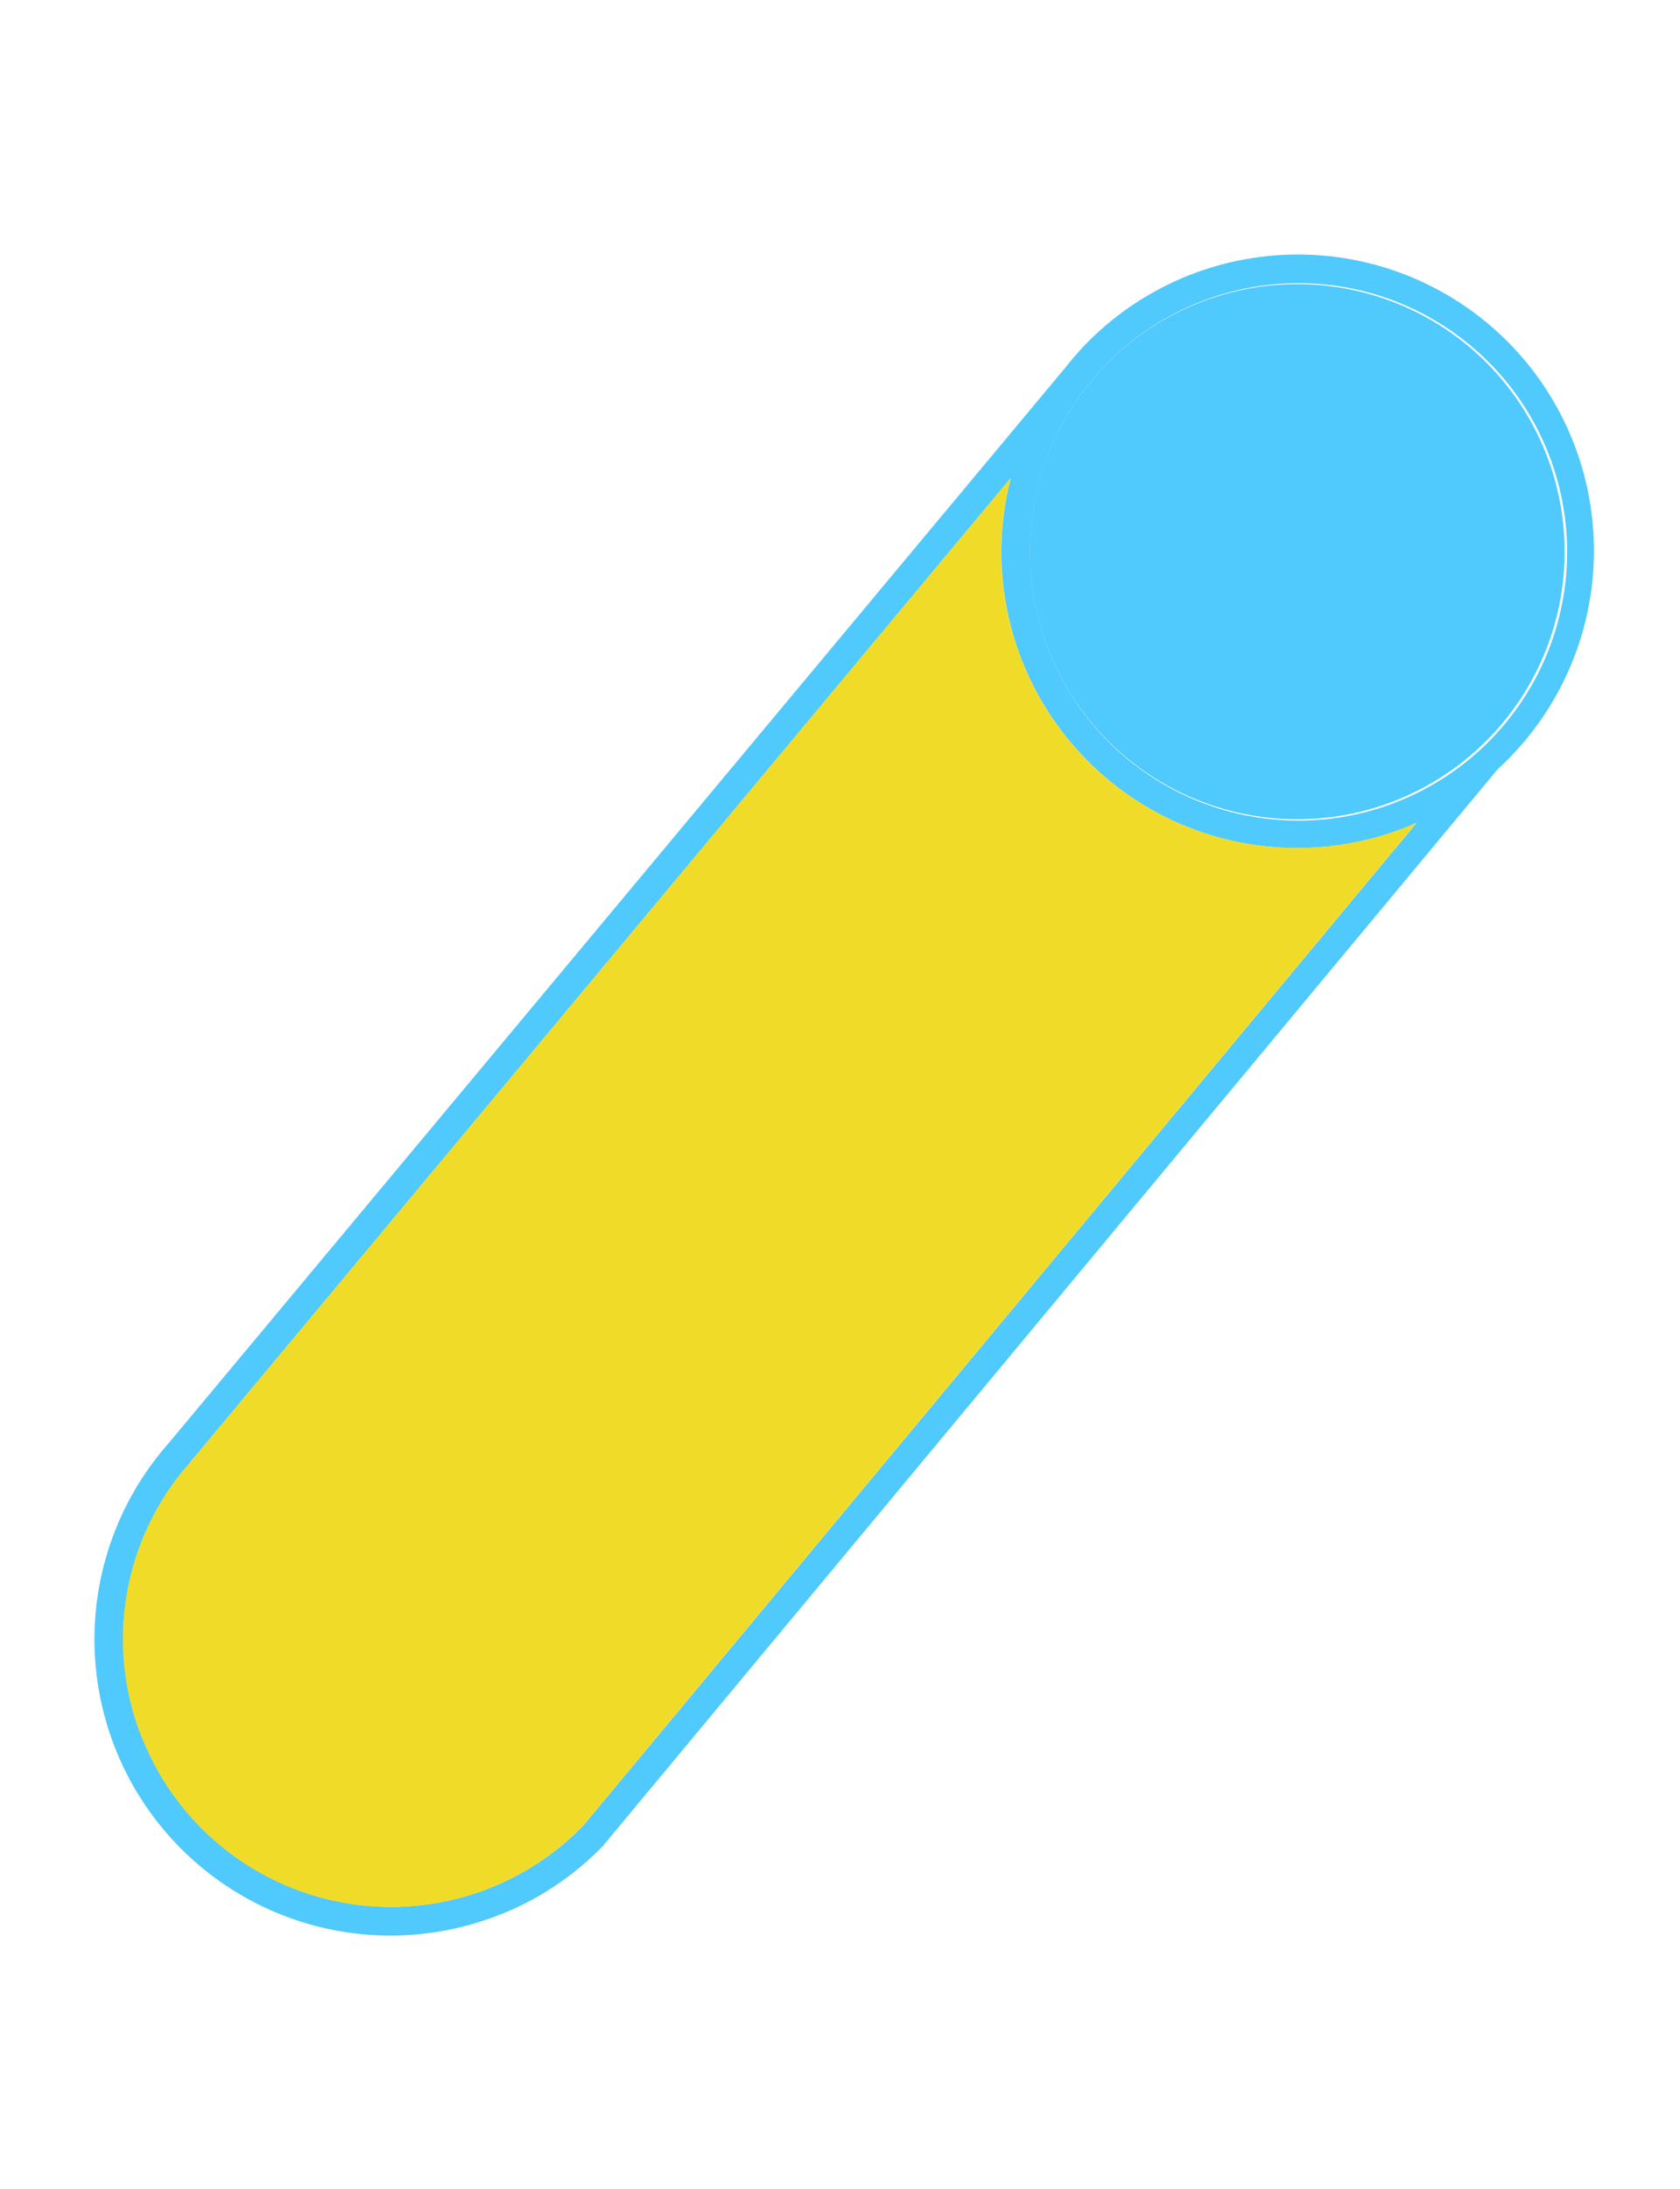 <svg width="162" height="211" viewBox="0 0 162 211" fill="none" xmlns="http://www.w3.org/2000/svg">
<path d="M48.262 184.529C52.034 183.033 55.441 180.742 58.249 177.813L58.266 177.769L144.401 74.161C147.252 71.558 149.545 68.405 151.142 64.891C152.74 61.377 153.608 57.576 153.694 53.717C153.781 49.858 153.084 46.022 151.645 42.44C150.207 38.859 148.057 35.606 145.326 32.878C142.595 30.151 139.339 28.006 135.755 26.572C132.171 25.139 128.334 24.448 124.475 24.539C120.616 24.631 116.816 25.505 113.305 27.107C109.793 28.709 106.643 31.007 104.045 33.861L103.864 34.079C103.427 34.563 103.012 35.063 102.609 35.577L16.267 139.097C12.011 143.911 9.504 150.02 9.15 156.436C8.796 162.852 10.617 169.199 14.317 174.452C18.017 179.705 23.381 183.557 29.542 185.384C35.702 187.211 42.298 186.907 48.265 184.521L48.262 184.529ZM104.719 37.361L105.993 35.837C110.539 30.803 116.879 27.753 123.65 27.343C130.42 26.933 137.082 29.196 142.202 33.644C147.322 38.093 150.493 44.373 151.033 51.135C151.573 57.897 149.438 64.6 145.088 69.805C140.738 75.01 134.52 78.3 127.77 78.969C121.02 79.639 114.277 77.633 108.99 73.384C103.703 69.135 100.293 62.981 99.495 56.245C98.696 49.509 100.572 42.728 104.719 37.361ZM18.36 140.925L97.454 46.094C96.14 51.203 96.268 56.577 97.823 61.618C99.379 66.659 102.302 71.171 106.266 74.651C110.231 78.131 115.083 80.444 120.283 81.334C125.484 82.223 130.829 81.653 135.725 79.688C136.014 79.57 136.306 79.436 136.593 79.314L56.256 175.943C51.569 180.783 45.173 183.598 38.437 183.784C31.701 183.971 25.16 181.514 20.212 176.94C15.264 172.366 12.302 166.037 11.959 159.308C11.617 152.578 13.921 145.981 18.38 140.929L18.36 140.925Z" fill="#50C9FC"/>
<path d="M101.138 62.744C99.472 58.568 98.925 54.03 99.553 49.578C100.181 45.127 101.961 40.916 104.717 37.364L105.991 35.841C109.755 31.695 114.766 28.887 120.267 27.841C125.768 26.795 131.46 27.568 136.483 30.043C141.506 32.518 145.587 36.561 148.11 41.56C150.632 46.56 151.458 52.244 150.464 57.755C149.47 63.266 146.709 68.303 142.599 72.106C138.489 75.909 133.253 78.271 127.681 78.835C122.11 79.399 116.507 78.134 111.718 75.232C106.929 72.33 103.215 67.948 101.136 62.748L101.138 62.744Z" fill="#50C9FC"/>
<path d="M13.714 167.599C11.923 163.162 11.408 158.313 12.227 153.599C13.045 148.885 15.165 144.493 18.346 140.919L97.44 46.088C96.126 51.198 96.254 56.571 97.809 61.612C99.365 66.653 102.288 71.165 106.252 74.645C110.217 78.125 115.069 80.439 120.269 81.328C125.47 82.217 130.815 81.647 135.711 79.682C136 79.564 136.292 79.431 136.579 79.308L56.242 175.937C53.25 179.033 49.53 181.331 45.422 182.622C41.314 183.913 36.948 184.155 32.722 183.326C28.496 182.498 24.545 180.625 21.229 177.878C17.912 175.132 15.335 171.599 13.734 167.602L13.714 167.599Z" fill="#F0DC28"/>
</svg>

